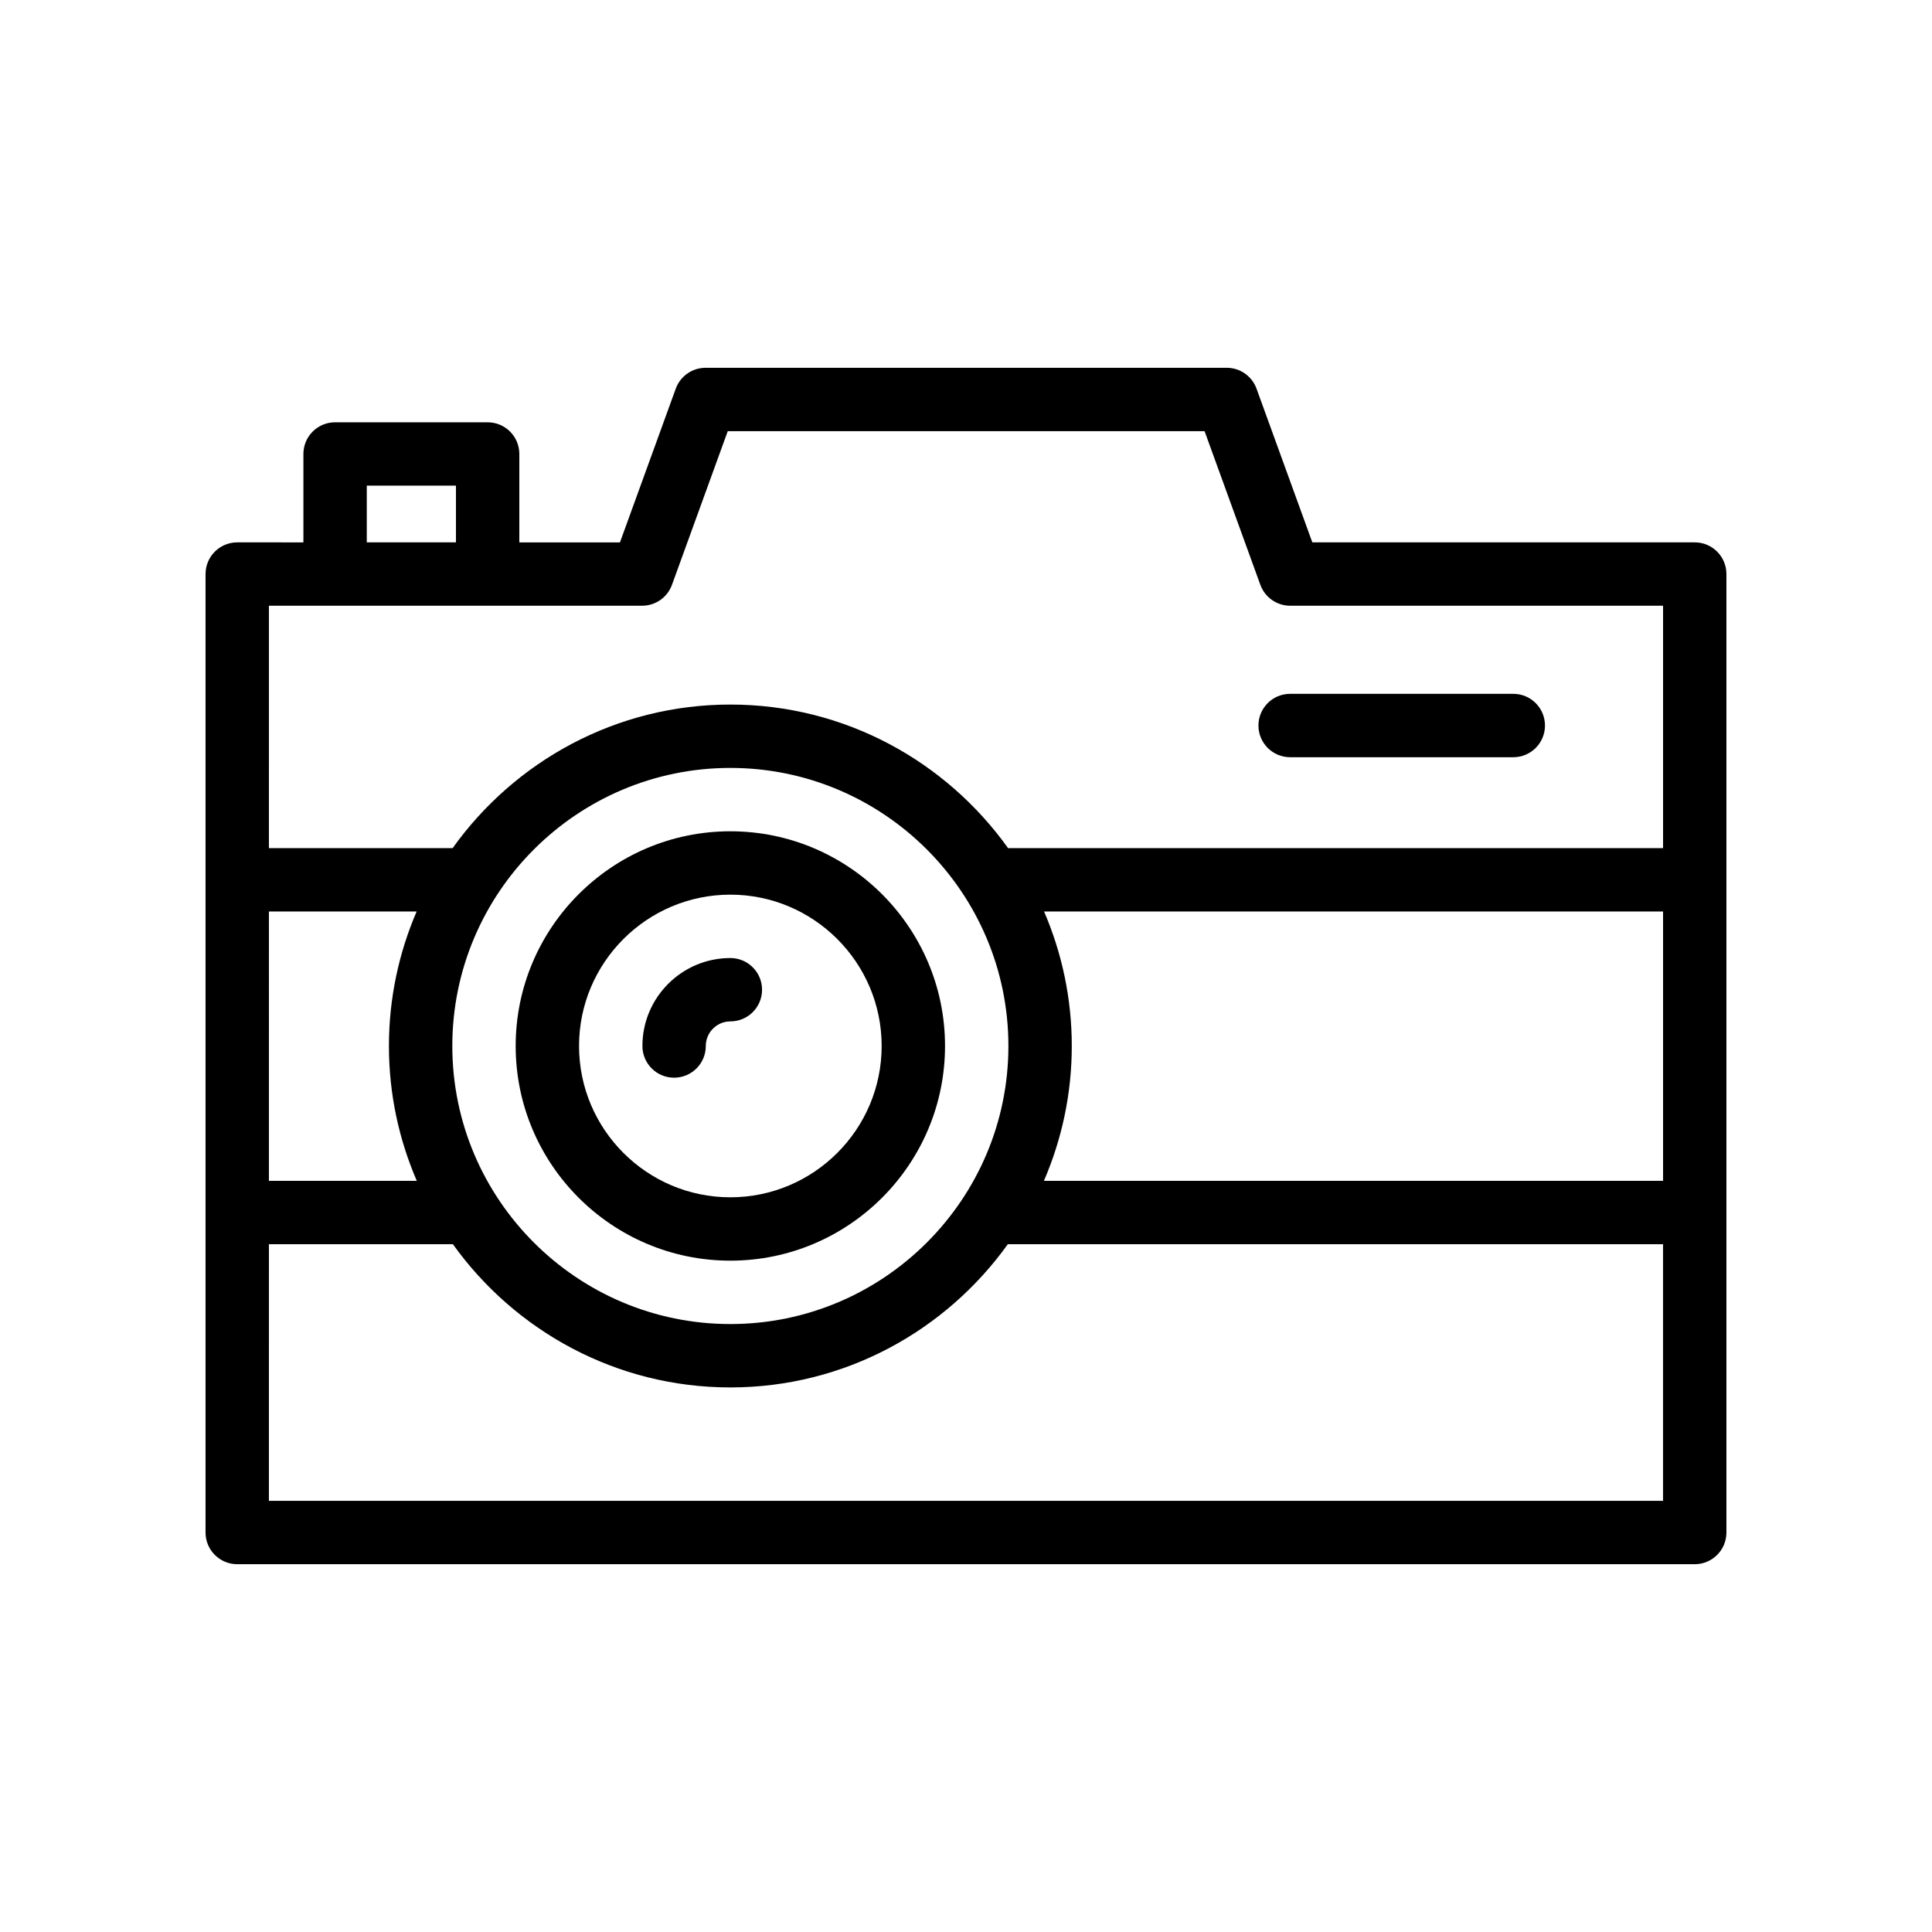 <?xml version="1.0" encoding="UTF-8"?>
<!-- Uploaded to: ICON Repo, www.svgrepo.com, Generator: ICON Repo Mixer Tools -->
<svg fill="#000000" width="800px" height="800px" version="1.1" viewBox="144 144 512 512" xmlns="http://www.w3.org/2000/svg">
 <g>
  <path d="m206.87 558.53h386.25c4.641 0 8.398-3.754 8.398-8.398v-254c0-4.641-3.754-8.398-8.398-8.398h-101.34l-14.785-40.73c-1.207-3.32-4.363-5.535-7.898-5.535l-138.12 0.004c-3.535 0-6.691 2.215-7.898 5.535l-14.785 40.73h-26.668v-23.426c0-4.641-3.754-8.398-8.398-8.398h-40.426c-4.641 0-8.398 3.754-8.398 8.398v23.426l-17.535-0.004c-4.641 0-8.398 3.754-8.398 8.398v254c0.004 4.641 3.758 8.398 8.398 8.398zm377.86-101.6h-164.08c4.734-10.969 7.383-23.043 7.383-35.727 0-12.652-2.633-24.699-7.344-35.645h164.04zm-343.53-184.23h23.633v15.031h-23.633zm-25.934 31.824h98.914c3.535 0 6.691-2.215 7.898-5.535l14.785-40.73h126.36l14.785 40.73c1.207 3.32 4.363 5.535 7.898 5.535h98.824v64.238h-173.58c-16.422-22.984-43.258-38.047-73.598-38.047-30.34 0-57.176 15.062-73.598 38.047h-48.688zm195.97 116.68c0 40.633-33.055 73.684-73.684 73.684-40.633 0-73.684-33.055-73.684-73.684 0-40.633 33.055-73.695 73.684-73.695 40.629 0.004 73.684 33.066 73.684 73.695zm-195.97-35.645h39.148c-4.711 10.945-7.344 22.992-7.344 35.645 0 12.688 2.648 24.758 7.383 35.727h-39.188zm0 88.168h48.754c16.43 22.934 43.23 37.957 73.531 37.957 30.301 0 57.102-15.023 73.531-37.957h173.64v68.012l-369.46-0.004z"/>
  <path d="m337.55 364.3c-31.375 0-56.891 25.527-56.891 56.898 0 31.375 25.52 56.891 56.891 56.891 31.375 0 56.891-25.52 56.891-56.891s-25.516-56.898-56.891-56.898zm0 96.996c-22.105 0-40.098-17.992-40.098-40.098 0-22.117 17.992-40.105 40.098-40.105 22.105 0 40.098 17.992 40.098 40.105 0 22.109-17.988 40.098-40.098 40.098z"/>
  <path d="m337.55 397.89c-12.848 0-23.305 10.453-23.305 23.312 0 4.641 3.754 8.398 8.398 8.398 4.641 0 8.398-3.754 8.398-8.398 0-3.59 2.918-6.519 6.512-6.519 4.641 0 8.398-3.754 8.398-8.398-0.004-4.637-3.762-8.395-8.402-8.395z"/>
  <path d="m485.9 344.67h59.137c4.641 0 8.398-3.754 8.398-8.398 0-4.641-3.754-8.398-8.398-8.398h-59.137c-4.641 0-8.398 3.754-8.398 8.398 0 4.644 3.758 8.398 8.398 8.398z"/>
 </g>
</svg>